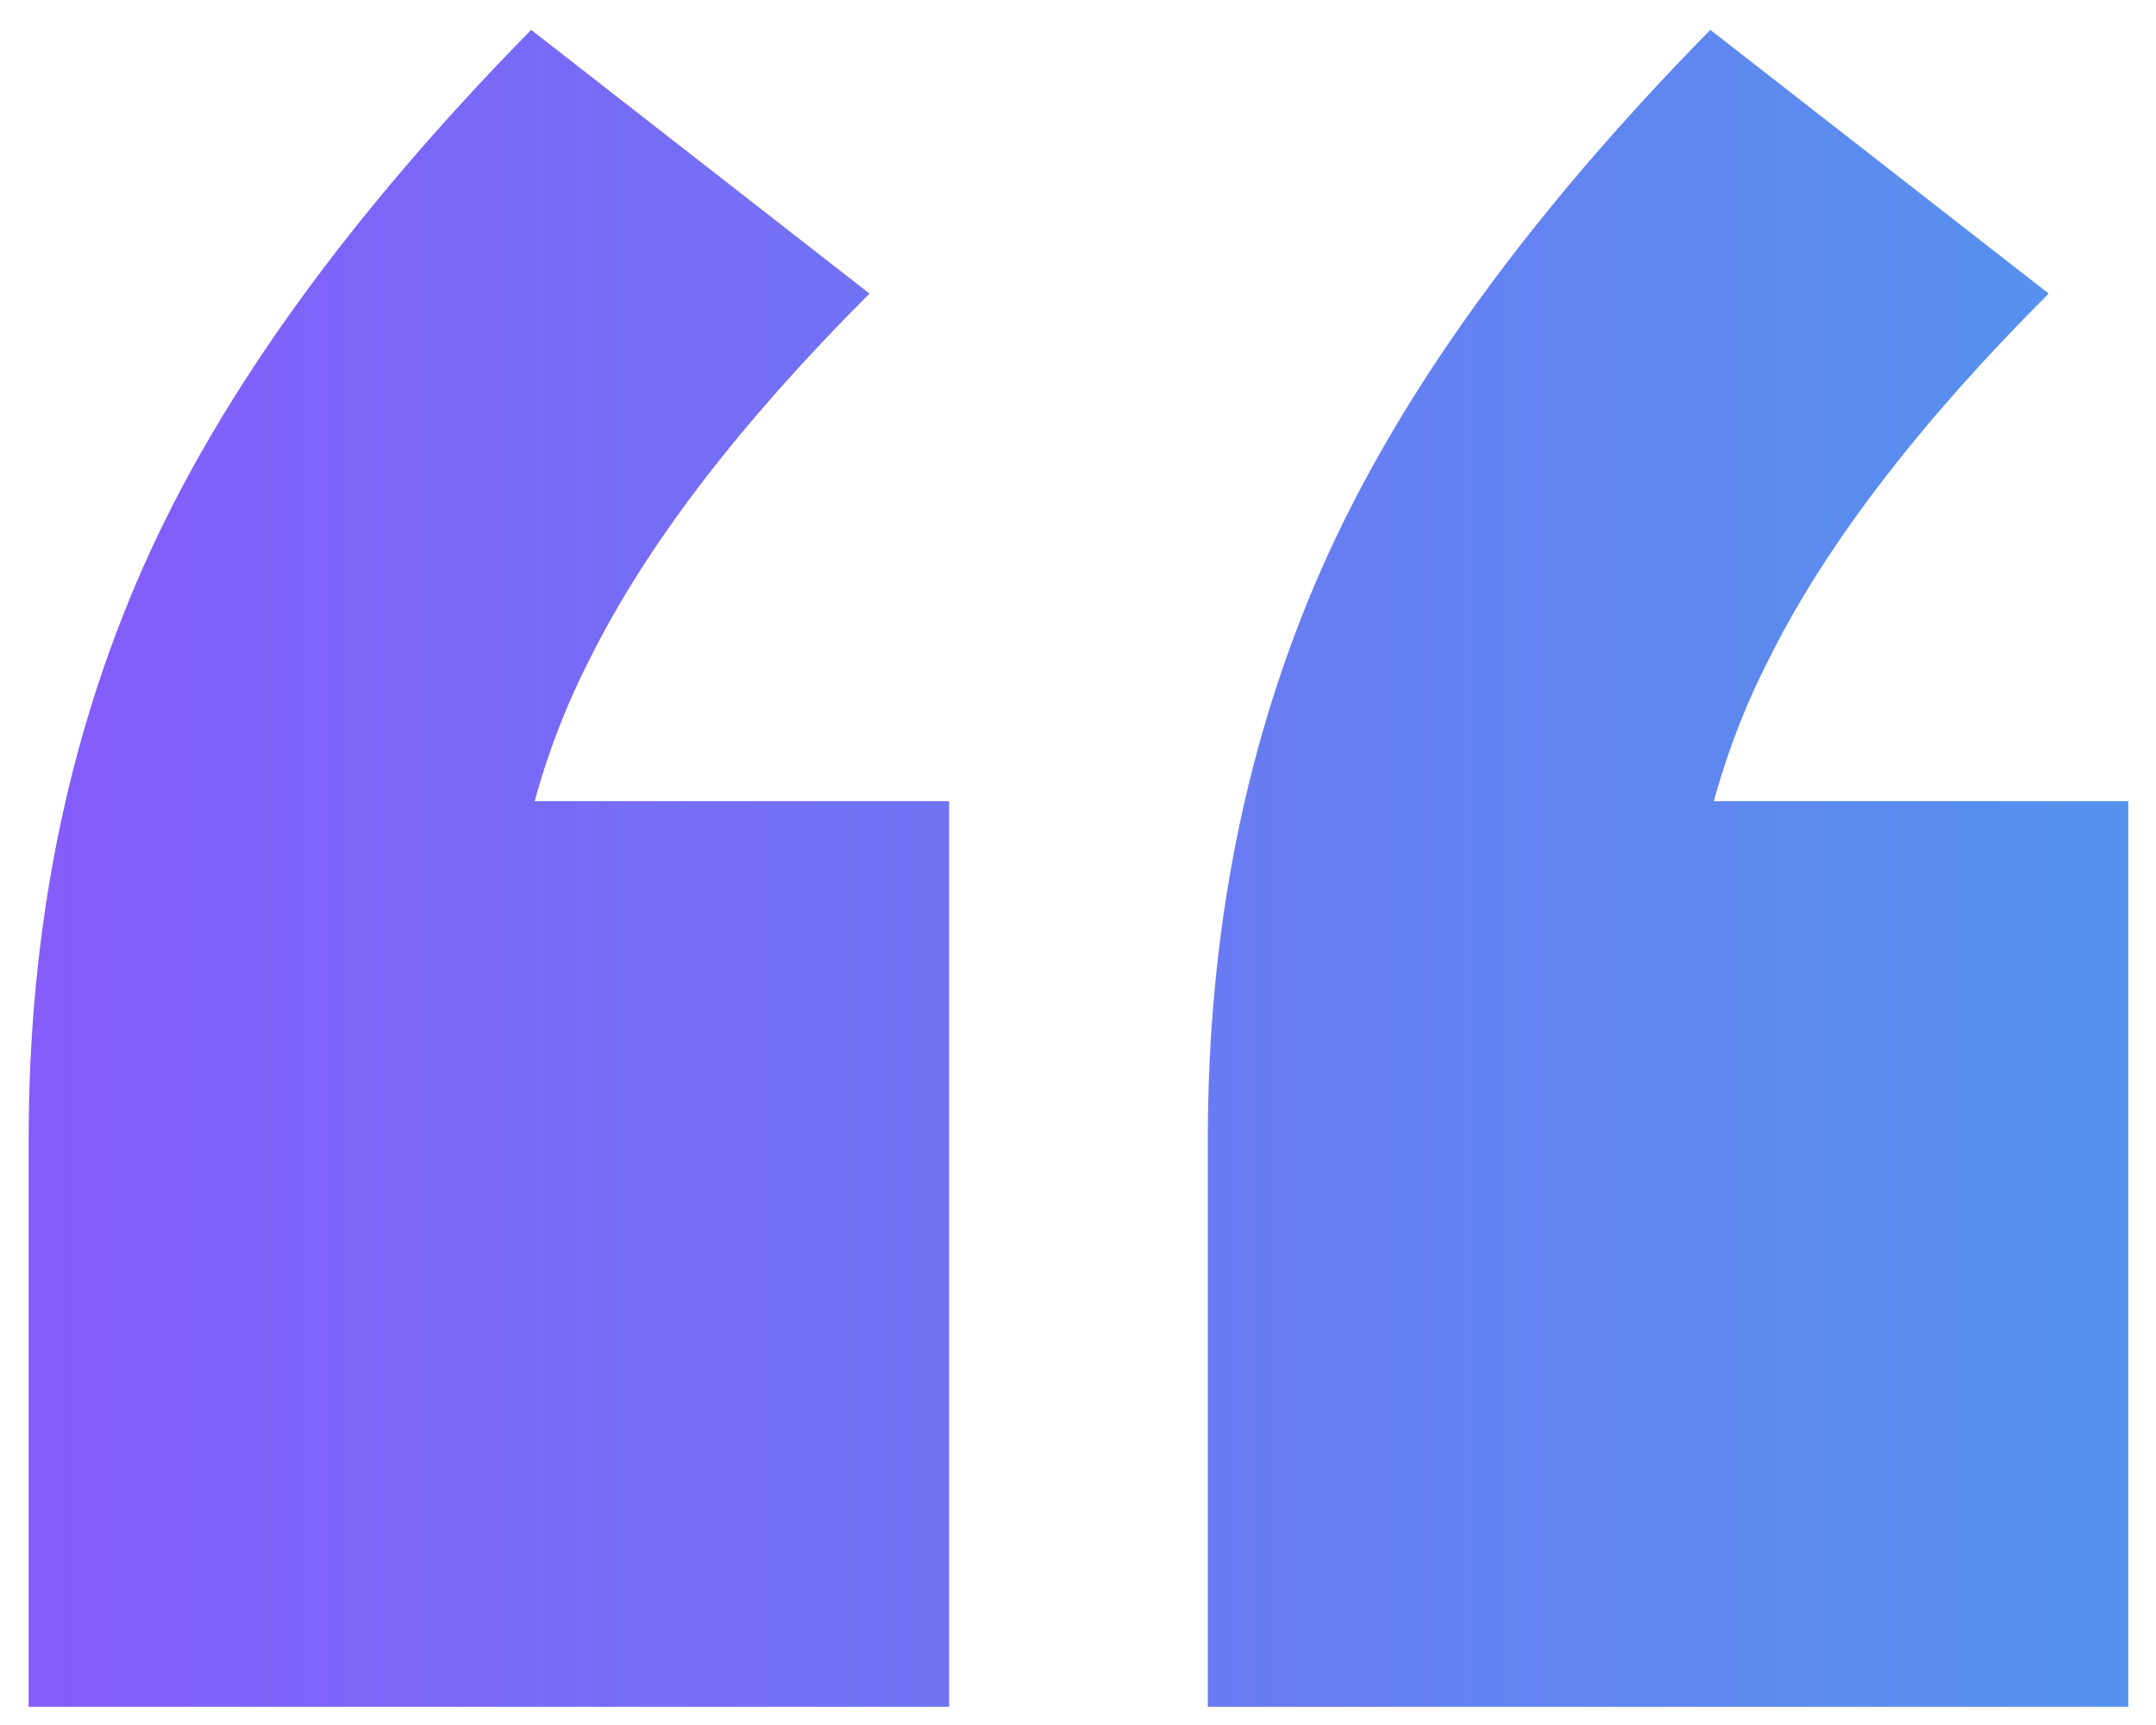 <svg width="65" height="52" viewBox="0 0 65 52" fill="none" xmlns="http://www.w3.org/2000/svg">
<path d="M0.864 51.45V34.35C0.864 28.05 2.014 22.3 4.314 17.1C6.614 11.9 10.514 6.5 16.014 0.9L26.214 8.85C22.314 12.75 19.514 16.4 17.814 19.8C16.114 23.1 15.264 26.75 15.264 30.75L9.414 24.15H28.614V51.45H0.864ZM36.414 51.45V34.35C36.414 28.05 37.564 22.3 39.864 17.1C42.164 11.9 46.064 6.5 51.564 0.9L61.764 8.85C57.864 12.75 55.064 16.4 53.364 19.8C51.664 23.1 50.814 26.75 50.814 30.75L44.964 24.15H64.164V51.45H36.414Z" fill="url(#paint0_linear_10542_4453)"/>
<defs>
<linearGradient id="paint0_linear_10542_4453" x1="-24" y1="11" x2="89" y2="11" gradientUnits="userSpaceOnUse">
<stop stop-color="#9747FF"/>
<stop offset="1" stop-color="#42A8E8"/>
</linearGradient>
</defs>
</svg>
